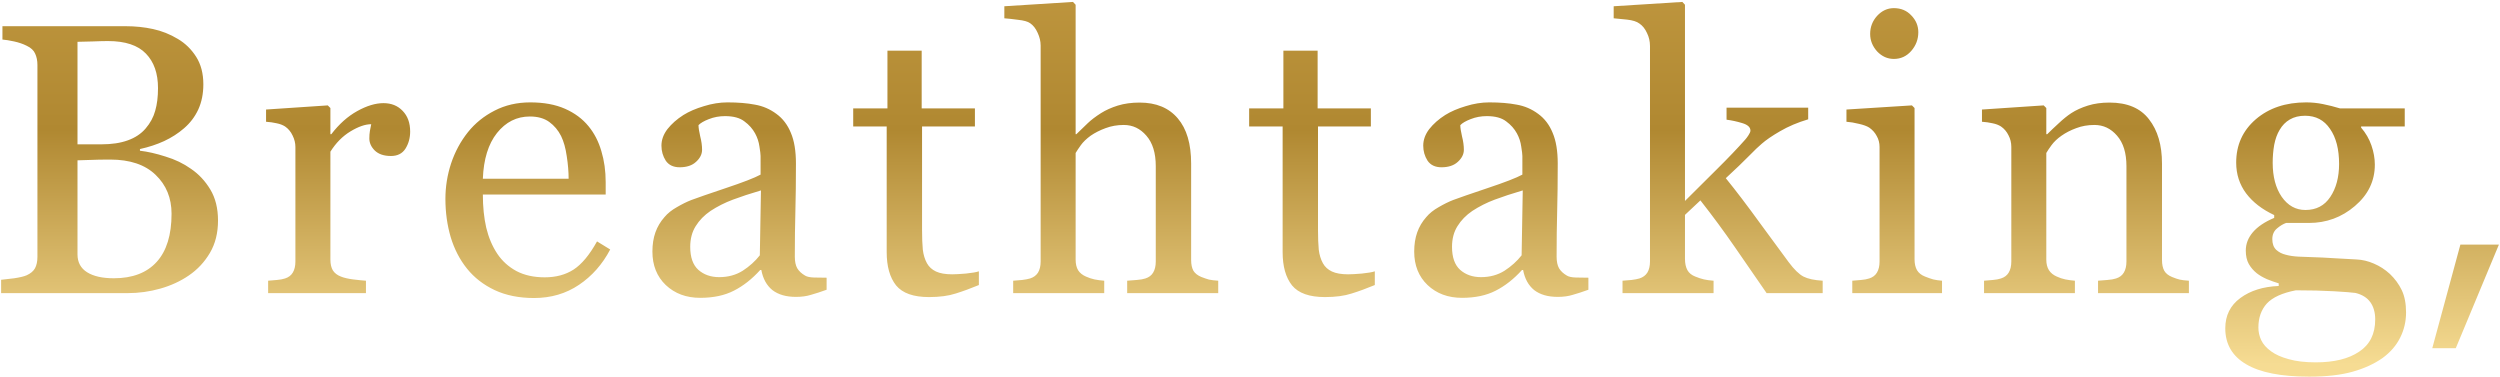 <svg xmlns="http://www.w3.org/2000/svg" width="597" height="90" viewBox="0 0 597 90" fill="none"><path d="M45.594 40.307C47.45 41.565 48.993 43.212 50.221 45.248C51.449 47.285 52.062 49.755 52.062 52.66C52.062 55.625 51.419 58.2 50.131 60.387C48.843 62.573 47.166 64.37 45.1 65.777C43.093 67.155 40.817 68.203 38.272 68.922C35.756 69.641 33.15 70 30.455 70H0.268V66.811C0.986 66.751 2.035 66.631 3.412 66.451C4.79 66.242 5.778 66.002 6.377 65.732C7.305 65.313 7.964 64.759 8.354 64.07C8.743 63.352 8.938 62.438 8.938 61.33V15.51C8.938 14.492 8.758 13.593 8.398 12.815C8.069 12.036 7.395 11.407 6.377 10.928C5.479 10.479 4.475 10.134 3.367 9.895C2.259 9.655 1.331 9.505 0.582 9.445V6.256H30.006C32.282 6.256 34.453 6.48 36.52 6.93C38.616 7.379 40.607 8.173 42.494 9.311C44.261 10.359 45.714 11.781 46.852 13.578C47.99 15.375 48.559 17.561 48.559 20.137C48.559 22.383 48.154 24.389 47.346 26.156C46.537 27.893 45.399 29.391 43.932 30.648C42.554 31.846 40.967 32.865 39.17 33.703C37.403 34.512 35.486 35.141 33.42 35.59V35.994C35.247 36.204 37.283 36.668 39.529 37.387C41.805 38.075 43.827 39.049 45.594 40.307ZM34.768 30.693C35.876 29.406 36.639 27.998 37.059 26.471C37.508 24.943 37.732 23.131 37.732 21.035C37.732 17.531 36.774 14.791 34.857 12.815C32.941 10.808 29.916 9.805 25.783 9.805C24.825 9.805 23.612 9.835 22.145 9.895C20.707 9.924 19.494 9.954 18.506 9.984V34.467H24.211C26.667 34.467 28.763 34.152 30.5 33.523C32.267 32.895 33.69 31.951 34.768 30.693ZM40.967 51.043C40.967 47.27 39.694 44.17 37.148 41.744C34.633 39.318 31.024 38.105 26.322 38.105C24.406 38.105 22.788 38.135 21.471 38.195C20.153 38.225 19.165 38.255 18.506 38.285V60.746C18.506 62.633 19.27 64.055 20.797 65.014C22.324 65.972 24.451 66.451 27.176 66.451C31.638 66.451 35.052 65.148 37.418 62.543C39.784 59.938 40.967 56.104 40.967 51.043ZM97.946 31.412C97.946 32.94 97.571 34.302 96.823 35.5C96.074 36.668 94.921 37.252 93.364 37.252C91.687 37.252 90.399 36.818 89.5 35.949C88.632 35.081 88.198 34.122 88.198 33.074C88.198 32.415 88.243 31.816 88.332 31.277C88.452 30.738 88.557 30.199 88.647 29.66C87.239 29.66 85.592 30.229 83.706 31.367C81.819 32.505 80.216 34.122 78.899 36.219V62.004C78.899 63.052 79.094 63.906 79.483 64.564C79.902 65.223 80.546 65.717 81.415 66.047C82.163 66.346 83.121 66.571 84.29 66.721C85.487 66.87 86.521 66.975 87.389 67.035V70H64.03V67.035C64.719 66.975 65.422 66.915 66.141 66.856C66.89 66.796 67.534 66.676 68.073 66.496C68.911 66.227 69.525 65.762 69.915 65.103C70.334 64.415 70.543 63.531 70.543 62.453V35.096C70.543 34.167 70.319 33.254 69.87 32.355C69.45 31.457 68.851 30.738 68.073 30.199C67.504 29.84 66.83 29.585 66.051 29.436C65.272 29.256 64.434 29.136 63.535 29.076V26.156L78.27 25.168L78.899 25.797V32.041H79.123C80.98 29.615 83.047 27.773 85.323 26.516C87.599 25.258 89.68 24.629 91.567 24.629C93.454 24.629 94.981 25.243 96.149 26.471C97.347 27.699 97.946 29.346 97.946 31.412ZM145.716 59.578C143.859 63.112 141.373 65.927 138.259 68.023C135.144 70.12 131.565 71.168 127.522 71.168C123.958 71.168 120.829 70.539 118.134 69.281C115.468 68.023 113.267 66.316 111.53 64.16C109.793 62.004 108.49 59.488 107.622 56.613C106.783 53.738 106.364 50.699 106.364 47.494C106.364 44.619 106.813 41.804 107.712 39.049C108.64 36.264 109.988 33.763 111.755 31.547C113.462 29.421 115.573 27.713 118.089 26.426C120.634 25.108 123.479 24.449 126.624 24.449C129.858 24.449 132.628 24.958 134.934 25.977C137.24 26.995 139.112 28.387 140.55 30.154C141.927 31.831 142.945 33.808 143.604 36.084C144.293 38.36 144.637 40.831 144.637 43.496V46.461H115.304C115.304 49.366 115.573 52.001 116.112 54.367C116.681 56.733 117.565 58.815 118.762 60.611C119.93 62.348 121.458 63.726 123.345 64.744C125.231 65.732 127.477 66.227 130.083 66.227C132.748 66.227 135.039 65.613 136.956 64.385C138.902 63.127 140.774 60.881 142.571 57.647L145.716 59.578ZM135.788 42.688C135.788 41.01 135.638 39.214 135.339 37.297C135.069 35.38 134.62 33.778 133.991 32.49C133.302 31.113 132.359 29.99 131.161 29.121C129.963 28.253 128.421 27.818 126.534 27.818C123.389 27.818 120.769 29.136 118.673 31.771C116.606 34.377 115.483 38.016 115.304 42.688H135.788ZM197.394 69.191C195.986 69.701 194.743 70.105 193.665 70.404C192.617 70.734 191.419 70.898 190.071 70.898C187.736 70.898 185.864 70.359 184.456 69.281C183.079 68.173 182.195 66.571 181.806 64.475H181.536C179.59 66.631 177.493 68.278 175.247 69.416C173.031 70.554 170.351 71.123 167.206 71.123C163.882 71.123 161.142 70.105 158.986 68.068C156.859 66.032 155.796 63.367 155.796 60.072C155.796 58.365 156.036 56.838 156.515 55.49C156.994 54.143 157.713 52.93 158.671 51.852C159.42 50.953 160.408 50.16 161.636 49.471C162.864 48.752 164.017 48.183 165.095 47.764C166.443 47.255 169.168 46.311 173.271 44.934C177.404 43.556 180.189 42.478 181.626 41.699V37.252C181.626 36.863 181.536 36.114 181.357 35.006C181.207 33.898 180.863 32.85 180.323 31.861C179.724 30.753 178.871 29.795 177.763 28.986C176.685 28.148 175.142 27.729 173.136 27.729C171.758 27.729 170.471 27.968 169.273 28.447C168.105 28.896 167.281 29.376 166.802 29.885C166.802 30.484 166.937 31.367 167.206 32.535C167.506 33.703 167.655 34.781 167.655 35.77C167.655 36.818 167.176 37.776 166.218 38.645C165.29 39.513 163.987 39.947 162.31 39.947C160.812 39.947 159.704 39.423 158.986 38.375C158.297 37.297 157.952 36.099 157.952 34.781C157.952 33.404 158.432 32.086 159.39 30.828C160.378 29.57 161.651 28.447 163.208 27.459C164.556 26.62 166.188 25.917 168.105 25.348C170.021 24.749 171.893 24.449 173.72 24.449C176.236 24.449 178.422 24.629 180.279 24.988C182.165 25.318 183.872 26.051 185.4 27.189C186.927 28.297 188.08 29.81 188.859 31.727C189.667 33.613 190.071 36.054 190.071 39.049C190.071 43.331 190.027 47.135 189.937 50.459C189.847 53.753 189.802 57.362 189.802 61.285C189.802 62.453 189.997 63.382 190.386 64.07C190.805 64.759 191.434 65.343 192.273 65.822C192.722 66.092 193.426 66.242 194.384 66.272C195.372 66.301 196.376 66.316 197.394 66.316V69.191ZM181.716 45.473C179.17 46.221 176.939 46.955 175.023 47.674C173.106 48.393 171.324 49.291 169.677 50.369C168.18 51.387 166.997 52.6 166.128 54.008C165.26 55.385 164.825 57.033 164.825 58.949C164.825 61.435 165.469 63.262 166.757 64.43C168.075 65.598 169.737 66.182 171.743 66.182C173.87 66.182 175.741 65.672 177.359 64.654C178.976 63.606 180.338 62.378 181.446 60.971L181.716 45.473ZM233.754 68.068C231.807 68.877 229.965 69.551 228.228 70.09C226.491 70.659 224.365 70.943 221.849 70.943C218.136 70.943 215.515 70.015 213.988 68.158C212.49 66.272 211.742 63.621 211.742 60.207V30.199H203.746V25.887H211.921V12.096H220.097V25.887H232.81V30.199H220.187V54.951C220.187 56.808 220.247 58.365 220.367 59.623C220.517 60.851 220.846 61.929 221.355 62.857C221.834 63.726 222.553 64.385 223.511 64.834C224.47 65.283 225.757 65.508 227.375 65.508C228.123 65.508 229.216 65.448 230.654 65.328C232.121 65.178 233.155 64.999 233.754 64.789V68.068ZM290.912 70H269.17V67.035C269.859 66.975 270.622 66.915 271.461 66.856C272.299 66.796 272.988 66.676 273.527 66.496C274.366 66.227 274.98 65.762 275.369 65.103C275.788 64.415 275.998 63.531 275.998 62.453V39.678C275.998 36.533 275.249 34.107 273.752 32.4C272.285 30.693 270.488 29.84 268.361 29.84C266.804 29.84 265.352 30.094 264.004 30.604C262.686 31.083 261.503 31.682 260.455 32.4C259.437 33.149 258.658 33.898 258.119 34.647C257.58 35.395 257.161 36.024 256.861 36.533V62.004C256.861 63.022 257.056 63.861 257.445 64.519C257.865 65.178 258.493 65.688 259.332 66.047C259.991 66.346 260.665 66.571 261.354 66.721C262.072 66.87 262.851 66.975 263.689 67.035V70H241.947V67.035C242.636 66.975 243.355 66.915 244.104 66.856C244.852 66.766 245.481 66.646 245.99 66.496C246.829 66.227 247.458 65.762 247.877 65.103C248.296 64.415 248.506 63.531 248.506 62.453V10.883C248.506 9.865 248.266 8.846 247.787 7.828C247.338 6.81 246.739 6.046 245.99 5.537C245.451 5.148 244.493 4.878 243.115 4.729C241.768 4.549 240.674 4.429 239.836 4.369V1.494L256.232 0.461L256.861 1.135V32.041H257.041C258.029 31.053 258.928 30.184 259.736 29.436C260.545 28.657 261.608 27.848 262.926 27.01C264.064 26.291 265.396 25.692 266.924 25.213C268.481 24.734 270.218 24.494 272.135 24.494C276.088 24.494 279.128 25.752 281.254 28.268C283.38 30.753 284.443 34.347 284.443 39.049V62.094C284.443 63.142 284.623 63.995 284.982 64.654C285.372 65.283 286.001 65.777 286.869 66.137C287.558 66.406 288.172 66.616 288.711 66.766C289.28 66.885 290.014 66.975 290.912 67.035V70ZM328.305 68.068C326.358 68.877 324.517 69.551 322.78 70.09C321.043 70.659 318.916 70.943 316.401 70.943C312.687 70.943 310.067 70.015 308.539 68.158C307.042 66.272 306.293 63.621 306.293 60.207V30.199H298.297V25.887H306.473V12.096H314.649V25.887H327.362V30.199H314.739V54.951C314.739 56.808 314.799 58.365 314.918 59.623C315.068 60.851 315.398 61.929 315.907 62.857C316.386 63.726 317.105 64.385 318.063 64.834C319.021 65.283 320.309 65.508 321.926 65.508C322.675 65.508 323.768 65.448 325.205 65.328C326.673 65.178 327.706 64.999 328.305 64.789V68.068ZM379.309 69.191C377.902 69.701 376.659 70.105 375.581 70.404C374.533 70.734 373.335 70.898 371.987 70.898C369.651 70.898 367.779 70.359 366.372 69.281C364.994 68.173 364.111 66.571 363.721 64.475H363.452C361.505 66.631 359.409 68.278 357.163 69.416C354.947 70.554 352.266 71.123 349.122 71.123C345.798 71.123 343.057 70.105 340.901 68.068C338.775 66.032 337.712 63.367 337.712 60.072C337.712 58.365 337.951 56.838 338.43 55.49C338.91 54.143 339.628 52.93 340.587 51.852C341.335 50.953 342.324 50.16 343.552 49.471C344.779 48.752 345.932 48.183 347.011 47.764C348.358 47.255 351.083 46.311 355.186 44.934C359.319 43.556 362.104 42.478 363.542 41.699V37.252C363.542 36.863 363.452 36.114 363.272 35.006C363.123 33.898 362.778 32.85 362.239 31.861C361.64 30.753 360.787 29.795 359.679 28.986C358.6 28.148 357.058 27.729 355.052 27.729C353.674 27.729 352.386 27.968 351.188 28.447C350.02 28.896 349.197 29.376 348.718 29.885C348.718 30.484 348.852 31.367 349.122 32.535C349.421 33.703 349.571 34.781 349.571 35.77C349.571 36.818 349.092 37.776 348.134 38.645C347.205 39.513 345.902 39.947 344.225 39.947C342.728 39.947 341.62 39.423 340.901 38.375C340.212 37.297 339.868 36.099 339.868 34.781C339.868 33.404 340.347 32.086 341.305 30.828C342.294 29.57 343.567 28.447 345.124 27.459C346.471 26.62 348.104 25.917 350.02 25.348C351.937 24.749 353.809 24.449 355.636 24.449C358.151 24.449 360.337 24.629 362.194 24.988C364.081 25.318 365.788 26.051 367.315 27.189C368.843 28.297 369.996 29.81 370.774 31.727C371.583 33.613 371.987 36.054 371.987 39.049C371.987 43.331 371.942 47.135 371.852 50.459C371.763 53.753 371.718 57.362 371.718 61.285C371.718 62.453 371.912 63.382 372.302 64.07C372.721 64.759 373.35 65.343 374.188 65.822C374.638 66.092 375.341 66.242 376.3 66.272C377.288 66.301 378.291 66.316 379.309 66.316V69.191ZM363.632 45.473C361.086 46.221 358.855 46.955 356.938 47.674C355.022 48.393 353.24 49.291 351.593 50.369C350.095 51.387 348.912 52.6 348.044 54.008C347.175 55.385 346.741 57.033 346.741 58.949C346.741 61.435 347.385 63.262 348.673 64.43C349.99 65.598 351.652 66.182 353.659 66.182C355.785 66.182 357.657 65.672 359.274 64.654C360.891 63.606 362.254 62.378 363.362 60.971L363.632 45.473ZM435.255 70H421.868C419.532 66.616 417.032 62.992 414.366 59.129C411.701 55.266 408.931 51.507 406.056 47.853L402.372 51.312V61.824C402.372 62.902 402.567 63.801 402.956 64.519C403.346 65.208 403.974 65.717 404.843 66.047C405.562 66.346 406.251 66.571 406.909 66.721C407.568 66.87 408.332 66.975 409.2 67.035V70H387.458V67.035C388.147 66.975 388.866 66.915 389.614 66.856C390.363 66.766 390.992 66.646 391.501 66.496C392.34 66.227 392.969 65.762 393.388 65.103C393.807 64.415 394.017 63.531 394.017 62.453V10.973C394.017 9.865 393.777 8.831 393.298 7.873C392.849 6.885 392.25 6.136 391.501 5.627C390.872 5.148 389.884 4.833 388.536 4.684C387.219 4.534 386.155 4.429 385.347 4.369V1.494L401.743 0.461L402.372 1.135V47.988C404.708 45.652 407.224 43.152 409.919 40.486C412.644 37.791 414.935 35.395 416.792 33.299C417.032 33.029 417.286 32.685 417.556 32.266C417.855 31.816 418.005 31.457 418.005 31.188C418.005 30.379 417.346 29.78 416.029 29.391C414.741 29.001 413.498 28.732 412.3 28.582V25.707H431.796V28.492C429.28 29.241 427.049 30.184 425.103 31.322C423.186 32.43 421.719 33.434 420.7 34.332C419.982 34.931 418.963 35.904 417.646 37.252C416.328 38.6 414.486 40.367 412.12 42.553C414.576 45.578 417.331 49.201 420.386 53.424C423.471 57.647 425.717 60.701 427.124 62.588C428.442 64.355 429.625 65.508 430.673 66.047C431.721 66.586 433.249 66.915 435.255 67.035V70ZM463.754 70H442.326V67.035C443.015 66.975 443.718 66.915 444.437 66.856C445.186 66.796 445.83 66.676 446.369 66.496C447.207 66.227 447.821 65.762 448.211 65.103C448.63 64.415 448.839 63.531 448.839 62.453V35.096C448.839 34.137 448.615 33.269 448.166 32.49C447.746 31.682 447.147 31.008 446.369 30.469C445.8 30.109 444.976 29.81 443.898 29.57C442.82 29.301 441.832 29.136 440.933 29.076V26.156L456.566 25.168L457.195 25.797V61.914C457.195 62.962 457.39 63.831 457.779 64.519C458.198 65.208 458.842 65.717 459.711 66.047C460.369 66.316 461.013 66.541 461.642 66.721C462.271 66.87 462.975 66.975 463.754 67.035V70ZM458.093 7.693C458.093 9.4 457.524 10.898 456.386 12.185C455.278 13.443 453.901 14.072 452.254 14.072C450.726 14.072 449.393 13.473 448.255 12.275C447.147 11.047 446.593 9.655 446.593 8.098C446.593 6.451 447.147 5.013 448.255 3.785C449.393 2.557 450.726 1.943 452.254 1.943C453.961 1.943 455.353 2.527 456.431 3.695C457.539 4.833 458.093 6.166 458.093 7.693ZM522.709 70H501.012V67.035C501.701 66.975 502.449 66.915 503.258 66.856C504.096 66.796 504.785 66.676 505.324 66.496C506.163 66.227 506.777 65.762 507.166 65.103C507.585 64.415 507.795 63.531 507.795 62.453V39.678C507.795 36.533 507.046 34.107 505.549 32.4C504.081 30.693 502.285 29.84 500.158 29.84C498.571 29.84 497.118 30.094 495.801 30.604C494.483 31.083 493.315 31.682 492.297 32.4C491.309 33.089 490.515 33.838 489.916 34.647C489.347 35.425 488.928 36.054 488.658 36.533V62.004C488.658 63.022 488.868 63.861 489.287 64.519C489.706 65.178 490.335 65.688 491.174 66.047C491.803 66.346 492.477 66.571 493.195 66.721C493.944 66.87 494.708 66.975 495.486 67.035V70H473.789V67.035C474.478 66.975 475.182 66.915 475.9 66.856C476.649 66.796 477.293 66.676 477.832 66.496C478.671 66.227 479.285 65.762 479.674 65.103C480.093 64.415 480.303 63.531 480.303 62.453V35.096C480.303 34.078 480.078 33.149 479.629 32.31C479.21 31.442 478.611 30.738 477.832 30.199C477.263 29.84 476.589 29.585 475.811 29.436C475.032 29.256 474.193 29.136 473.295 29.076V26.156L488.029 25.168L488.658 25.797V32.041H488.883C489.602 31.322 490.5 30.469 491.578 29.48C492.656 28.462 493.674 27.639 494.633 27.01C495.741 26.291 497.059 25.692 498.586 25.213C500.113 24.734 501.835 24.494 503.752 24.494C508.005 24.494 511.149 25.827 513.186 28.492C515.252 31.128 516.285 34.647 516.285 39.049V62.094C516.285 63.142 516.465 63.995 516.824 64.654C517.184 65.283 517.798 65.777 518.666 66.137C519.385 66.436 519.999 66.646 520.508 66.766C521.047 66.885 521.781 66.975 522.709 67.035V70ZM570.703 65.418C571.901 66.556 572.845 67.844 573.534 69.281C574.222 70.719 574.567 72.501 574.567 74.627C574.567 76.753 574.103 78.745 573.174 80.602C572.246 82.488 570.838 84.12 568.952 85.498C566.945 86.906 564.549 87.999 561.764 88.777C558.979 89.556 555.535 89.945 551.432 89.945C544.724 89.945 539.707 88.957 536.383 86.981C533.059 85.034 531.397 82.174 531.397 78.4C531.397 75.346 532.595 72.935 534.991 71.168C537.386 69.401 540.441 68.443 544.155 68.293V67.664C543.256 67.394 542.328 67.065 541.37 66.676C540.411 66.257 539.588 65.777 538.899 65.238C538.12 64.609 537.491 63.876 537.012 63.037C536.533 62.169 536.293 61.105 536.293 59.848C536.293 58.26 536.847 56.808 537.955 55.49C539.093 54.143 540.8 52.99 543.077 52.031V51.357C540.202 50.01 537.97 48.288 536.383 46.191C534.796 44.065 534.002 41.609 534.002 38.824C534.002 34.632 535.56 31.188 538.674 28.492C541.819 25.797 545.832 24.449 550.713 24.449C552.061 24.449 553.394 24.584 554.711 24.854C556.059 25.123 557.422 25.467 558.799 25.887H574.252V30.199H563.83V30.469C564.939 31.756 565.762 33.179 566.301 34.736C566.84 36.294 567.11 37.821 567.11 39.318C567.11 43.212 565.523 46.506 562.348 49.201C559.203 51.897 555.535 53.244 551.342 53.244H545.907C545.218 53.484 544.499 53.918 543.75 54.547C543.002 55.176 542.627 56.029 542.627 57.107C542.627 58.215 542.942 59.069 543.571 59.668C544.2 60.237 544.963 60.626 545.862 60.836C546.73 61.075 547.733 61.225 548.871 61.285C550.039 61.345 551.237 61.39 552.465 61.42C553.783 61.45 555.58 61.54 557.856 61.69C560.162 61.839 561.794 61.929 562.752 61.959C564.13 62.019 565.508 62.348 566.885 62.947C568.293 63.546 569.565 64.37 570.703 65.418ZM558.575 39.139C558.575 35.635 557.856 32.85 556.418 30.783C555.011 28.687 553.019 27.639 550.444 27.639C549.036 27.639 547.823 27.938 546.805 28.537C545.817 29.106 545.008 29.93 544.379 31.008C543.78 31.996 543.346 33.194 543.077 34.602C542.837 35.979 542.717 37.402 542.717 38.869C542.717 42.193 543.436 44.904 544.873 47C546.341 49.096 548.228 50.145 550.534 50.145C553.109 50.145 555.086 49.111 556.463 47.045C557.871 44.949 558.575 42.313 558.575 39.139ZM567.2 76.289C567.2 74.612 566.81 73.234 566.032 72.156C565.253 71.078 564.07 70.344 562.483 69.955C561.644 69.835 559.922 69.701 557.317 69.551C554.711 69.401 551.687 69.326 548.243 69.326C545.008 69.955 542.702 71.003 541.325 72.471C539.977 73.968 539.303 75.885 539.303 78.221C539.303 79.269 539.528 80.272 539.977 81.231C540.426 82.189 541.205 83.072 542.313 83.881C543.361 84.659 544.769 85.288 546.536 85.768C548.302 86.277 550.459 86.531 553.004 86.531C557.407 86.531 560.866 85.678 563.381 83.971C565.927 82.294 567.2 79.733 567.2 76.289ZM596.741 58.408L586.437 83.156H580.825L587.541 58.408H596.741Z" fill="url(#paint0_linear_27_200)"></path><defs><linearGradient id="paint0_linear_27_200" x1="298" y1="-31" x2="298" y2="87" gradientUnits="userSpaceOnUse"><stop stop-color="#CAA149"></stop><stop offset="0.526" stop-color="#B08831"></stop><stop offset="1" stop-color="#F6DC93"></stop></linearGradient></defs></svg>